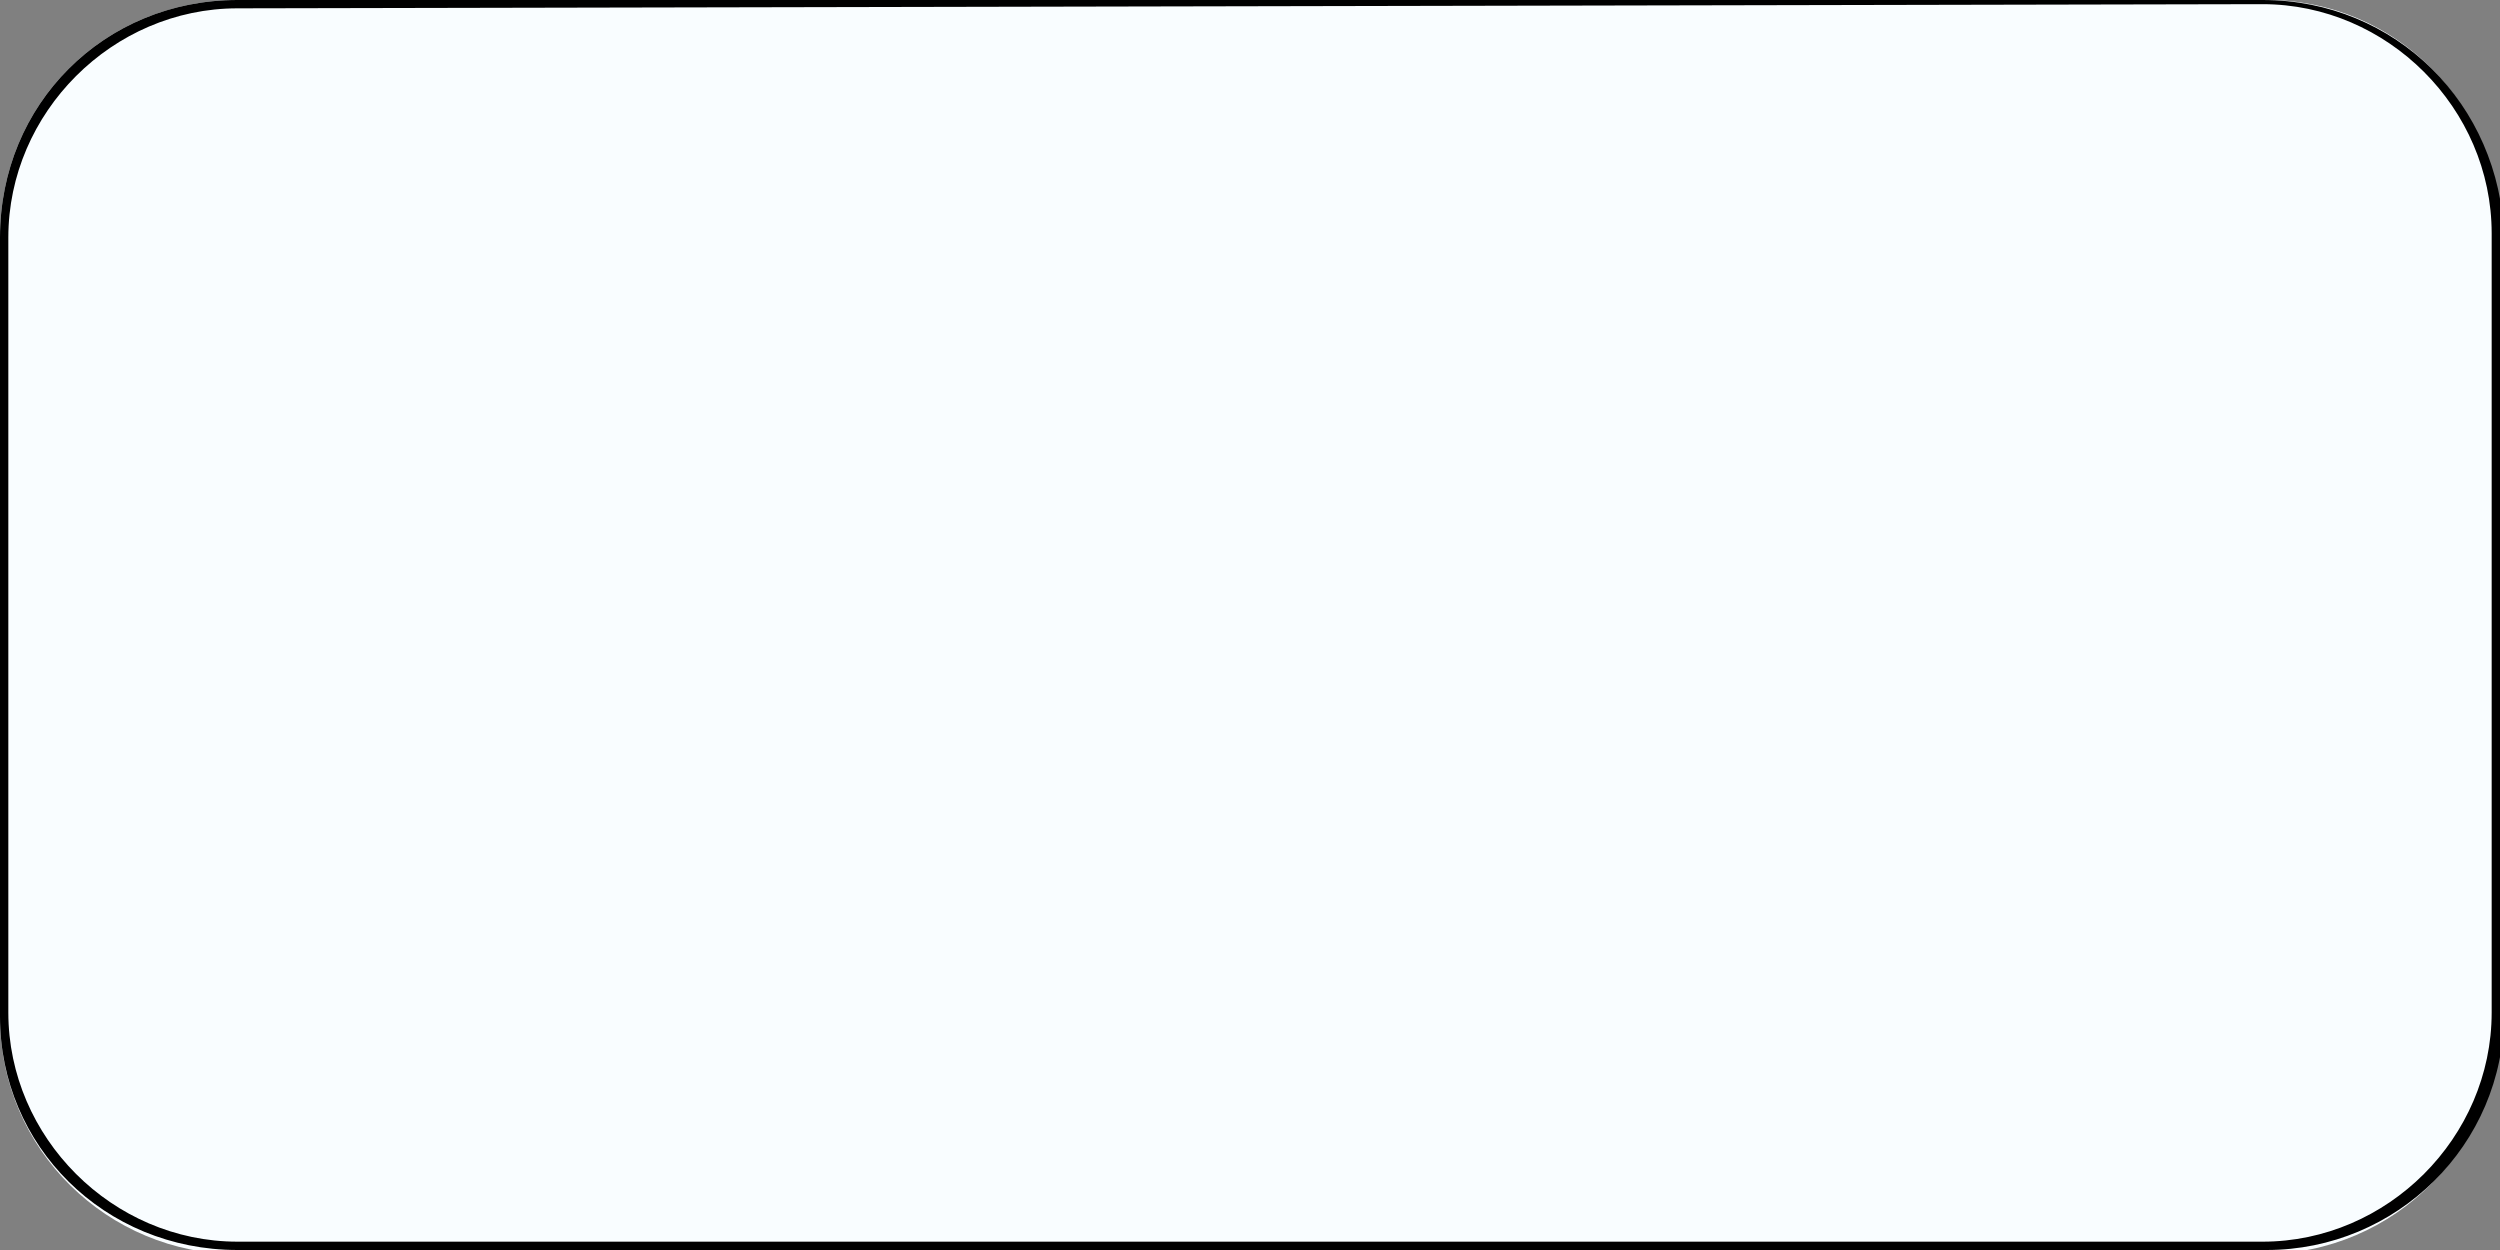 <svg xmlns="http://www.w3.org/2000/svg" xmlns:xlink="http://www.w3.org/1999/xlink" id="Calque_2_00000139288804060214344030000016726551832490348723_" x="0px" y="0px" viewBox="0 0 60 30" style="enable-background:new 0 0 60 30;" xml:space="preserve"><rect x="0" y="0" width="60" height="30" fill="#808080" stroke="none"/><style type="text/css">	.st0{fill:#F9FDFF;}</style><g>	<path class="st0" d="M5.7,0h48.7C57.5,0,60,2.5,60,5.7v18.7c0,3.1-2.5,5.7-5.7,5.7H5.7c-3.1,0-5.7-2.5-5.7-5.7V5.7  C0,2.5,2.5,0,5.7,0z"></path>	<path d="M54.3,0.1c3,0,5.5,2.5,5.5,5.5v18.7c0,3-2.5,5.5-5.5,5.5H5.7c-3,0-5.5-2.5-5.5-5.5V5.7c0-3,2.5-5.5,5.5-5.5L54.3,0.1   M54.3,0H5.7C2.5,0,0,2.5,0,5.7v18.7C0,27.5,2.5,30,5.7,30h48.7c3.1,0,5.7-2.5,5.7-5.7V5.7C60,2.5,57.5,0,54.3,0L54.3,0z"></path></g></svg>